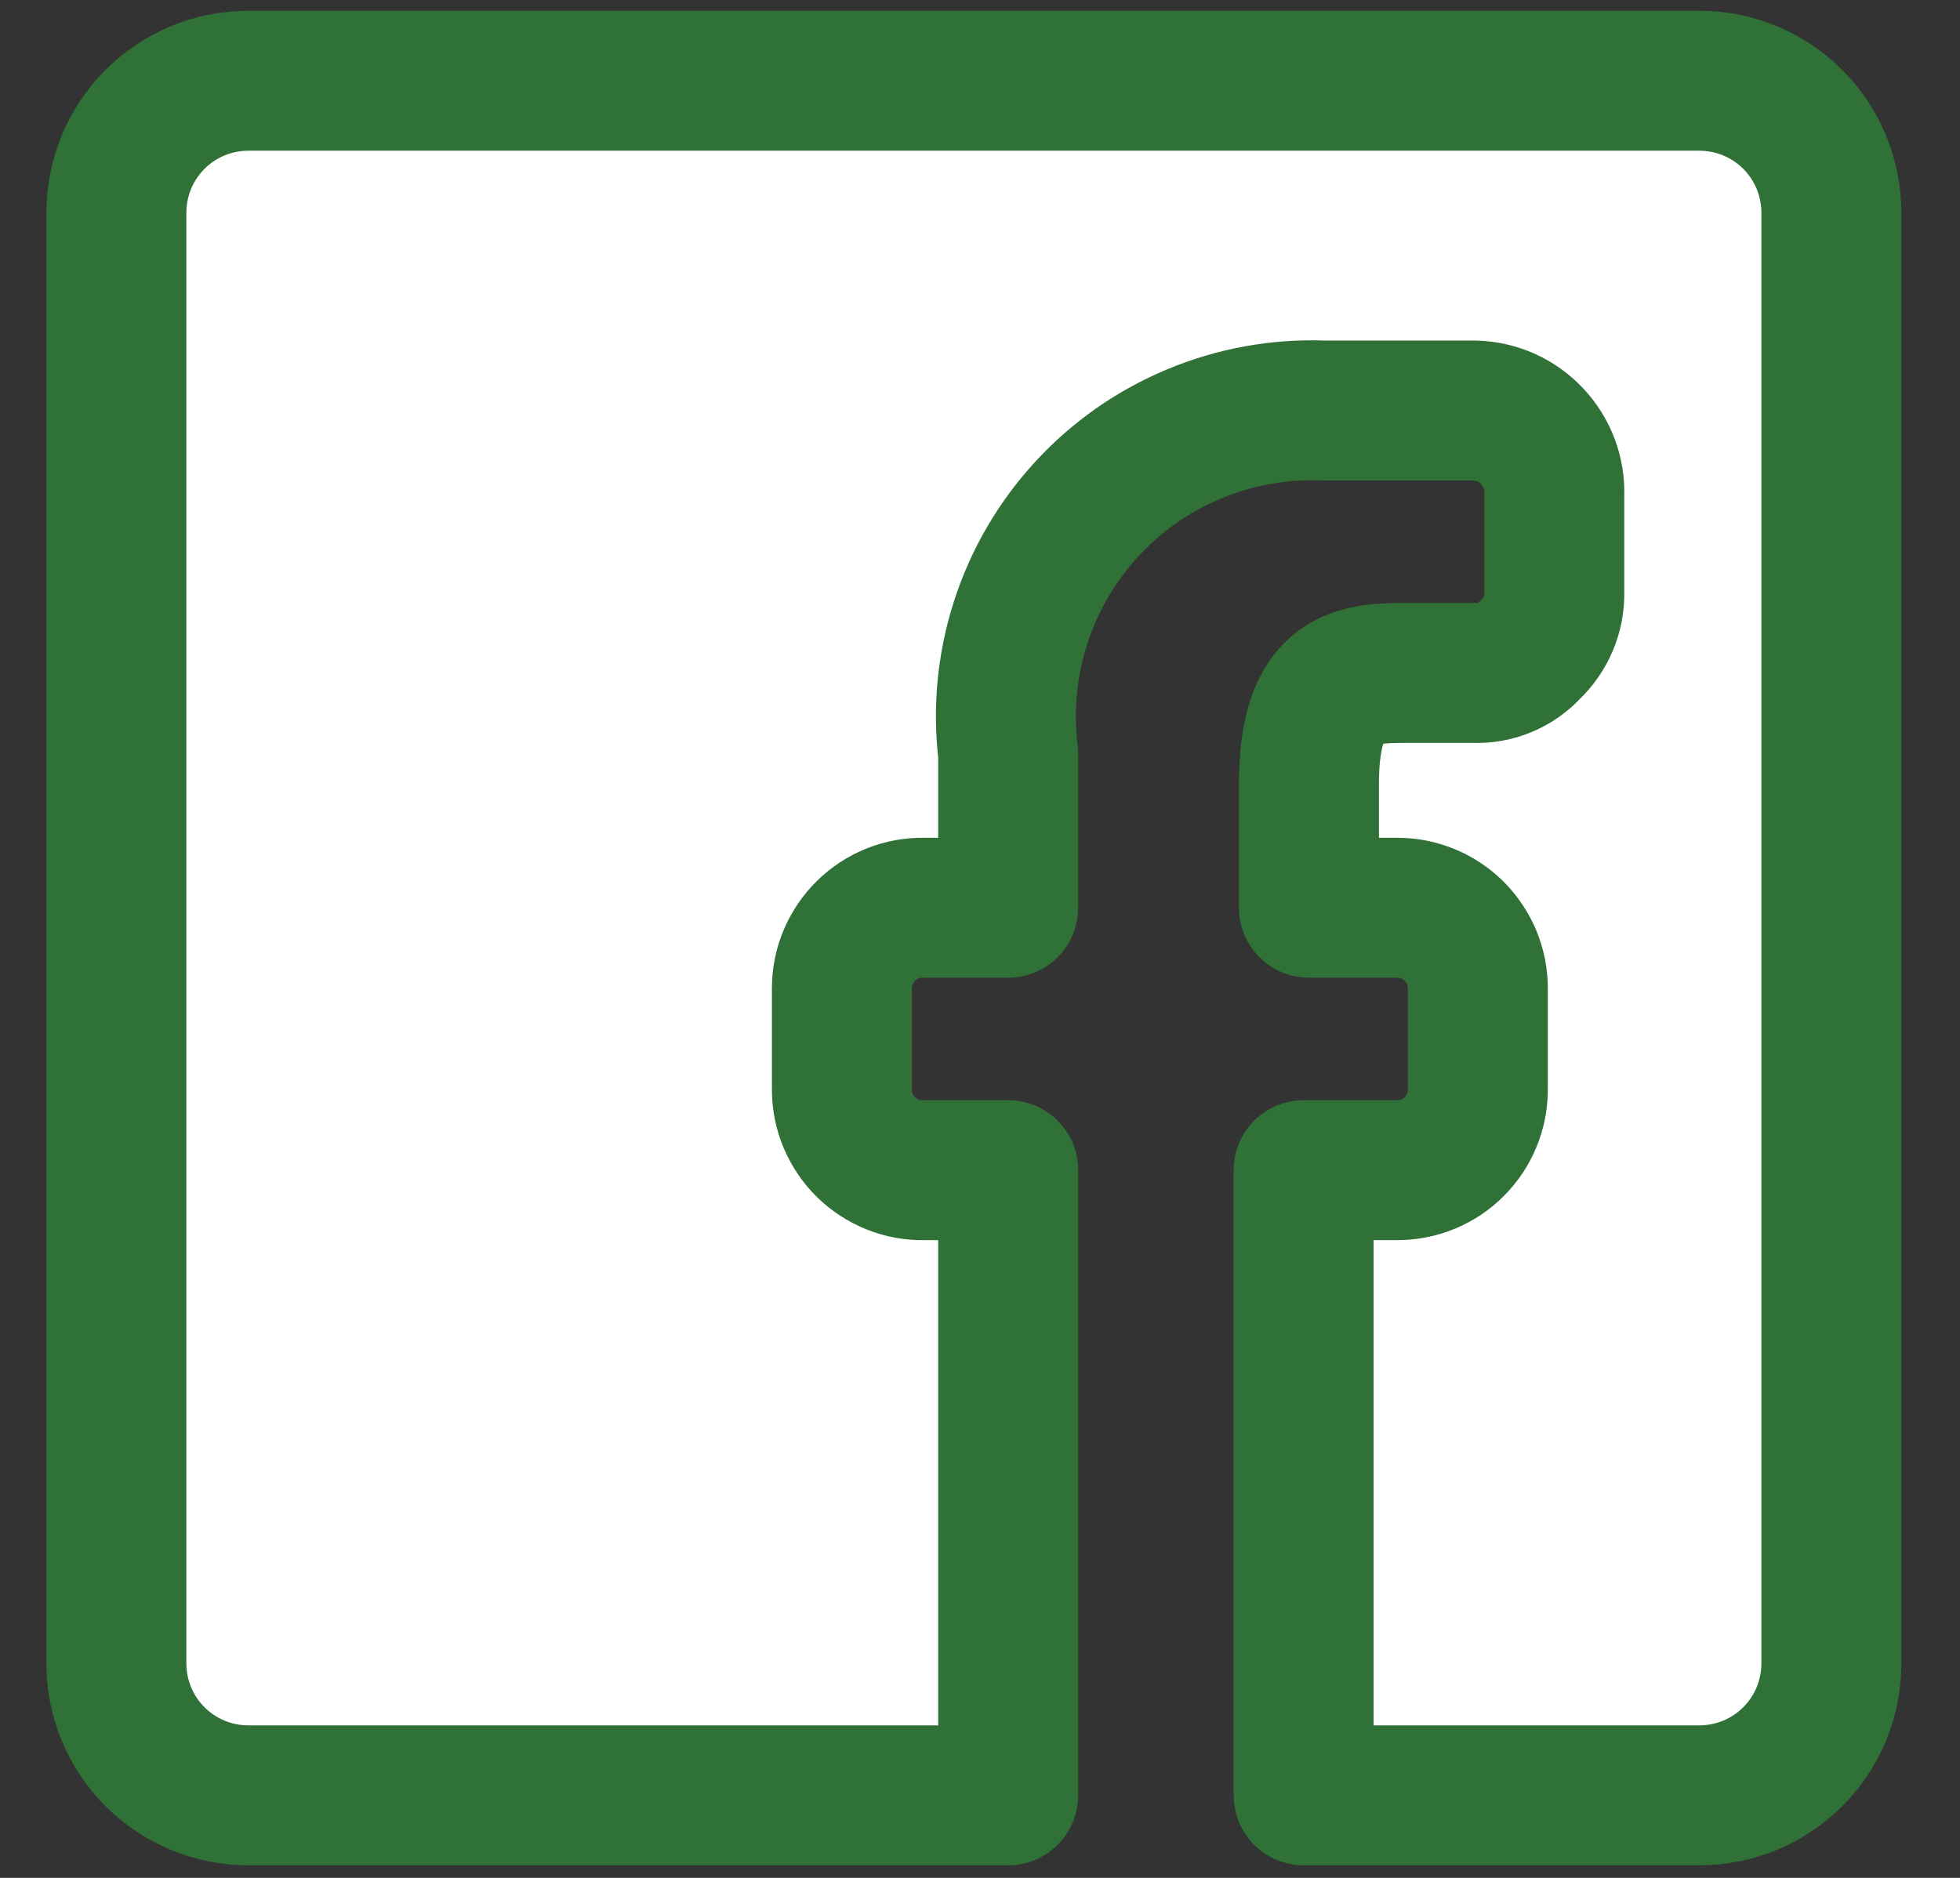 <svg width="24" height="23" viewBox="0 0 24 23" fill="none" xmlns="http://www.w3.org/2000/svg">
<rect x="0" y="0" width="24" height="23" fill="#333333" stroke="none"/>
<path d="M1.425 20.374V2.605C1.425 2.176 1.595 1.765 1.898 1.462C2.201 1.159 2.612 0.989 3.04 0.989H20.809C21.238 0.989 21.649 1.159 21.952 1.462C22.255 1.765 22.425 2.176 22.425 2.605V20.374C22.425 20.802 22.255 21.213 21.952 21.516C21.649 21.819 21.238 21.989 20.809 21.989H15.963V14.332H17.11C17.372 14.332 17.622 14.229 17.807 14.044C17.992 13.859 18.096 13.608 18.096 13.347V12.103C18.096 11.974 18.07 11.846 18.021 11.726C17.971 11.607 17.898 11.498 17.807 11.406C17.715 11.315 17.607 11.242 17.487 11.193C17.368 11.143 17.24 11.118 17.11 11.118H16.028V9.599C16.028 8.242 16.642 8.242 17.256 8.242H18.047C18.177 8.248 18.307 8.224 18.427 8.174C18.547 8.124 18.654 8.048 18.742 7.952C18.836 7.862 18.91 7.754 18.96 7.635C19.01 7.515 19.035 7.387 19.032 7.257V6.062C19.037 5.93 19.015 5.799 18.969 5.676C18.922 5.553 18.852 5.44 18.762 5.344C18.672 5.248 18.564 5.17 18.444 5.116C18.324 5.062 18.195 5.032 18.063 5.028H16.206C15.664 5.007 15.123 5.105 14.623 5.314C14.122 5.522 13.673 5.837 13.306 6.237C12.939 6.636 12.663 7.11 12.497 7.627C12.331 8.143 12.279 8.689 12.345 9.228V11.118H11.311C11.18 11.116 11.05 11.139 10.929 11.188C10.807 11.237 10.697 11.309 10.604 11.401C10.511 11.492 10.437 11.602 10.386 11.722C10.335 11.843 10.309 11.972 10.309 12.103V13.347C10.309 13.478 10.335 13.607 10.386 13.728C10.437 13.848 10.511 13.958 10.604 14.05C10.697 14.141 10.807 14.213 10.929 14.262C11.05 14.311 11.18 14.335 11.311 14.332H12.345V21.989H3.04C2.612 21.989 2.201 21.819 1.898 21.516C1.595 21.213 1.425 20.802 1.425 20.374Z" fill="white"/>
<path d="M1.425 20.374V2.605C1.425 2.176 1.595 1.765 1.898 1.462C2.201 1.159 2.612 0.989 3.04 0.989H20.809C21.238 0.989 21.649 1.159 21.952 1.462C22.255 1.765 22.425 2.176 22.425 2.605V20.374C22.425 20.802 22.255 21.213 21.952 21.516C21.649 21.819 21.238 21.989 20.809 21.989H15.963V14.332H17.11C17.372 14.332 17.622 14.229 17.807 14.044C17.992 13.859 18.096 13.608 18.096 13.347V12.103C18.096 11.974 18.07 11.846 18.021 11.726C17.971 11.607 17.898 11.498 17.807 11.406C17.715 11.315 17.607 11.242 17.487 11.193C17.368 11.143 17.24 11.118 17.11 11.118H16.028V9.599C16.028 8.242 16.642 8.242 17.256 8.242H18.047C18.177 8.248 18.307 8.224 18.427 8.174C18.547 8.124 18.654 8.048 18.742 7.952C18.836 7.862 18.91 7.754 18.96 7.635C19.01 7.515 19.035 7.387 19.032 7.257V6.062C19.037 5.93 19.015 5.799 18.969 5.676C18.922 5.553 18.852 5.44 18.762 5.344C18.672 5.248 18.564 5.17 18.444 5.116C18.324 5.062 18.195 5.032 18.063 5.028H16.206C15.664 5.007 15.123 5.105 14.623 5.314C14.122 5.522 13.673 5.837 13.306 6.237C12.939 6.636 12.663 7.11 12.497 7.627C12.331 8.143 12.279 8.689 12.345 9.228V11.118H11.311C11.18 11.116 11.05 11.139 10.929 11.188C10.807 11.237 10.697 11.309 10.604 11.401C10.511 11.492 10.437 11.602 10.386 11.722C10.335 11.843 10.309 11.972 10.309 12.103V13.347C10.309 13.478 10.335 13.607 10.386 13.728C10.437 13.848 10.511 13.958 10.604 14.05C10.697 14.141 10.807 14.213 10.929 14.262C11.05 14.311 11.18 14.335 11.311 14.332H12.345V21.989H3.04C2.612 21.989 2.201 21.819 1.898 21.516C1.595 21.213 1.425 20.802 1.425 20.374Z" stroke="#2F7137" stroke-width="1.714" stroke-linecap="round" stroke-linejoin="round"/>
</svg>
